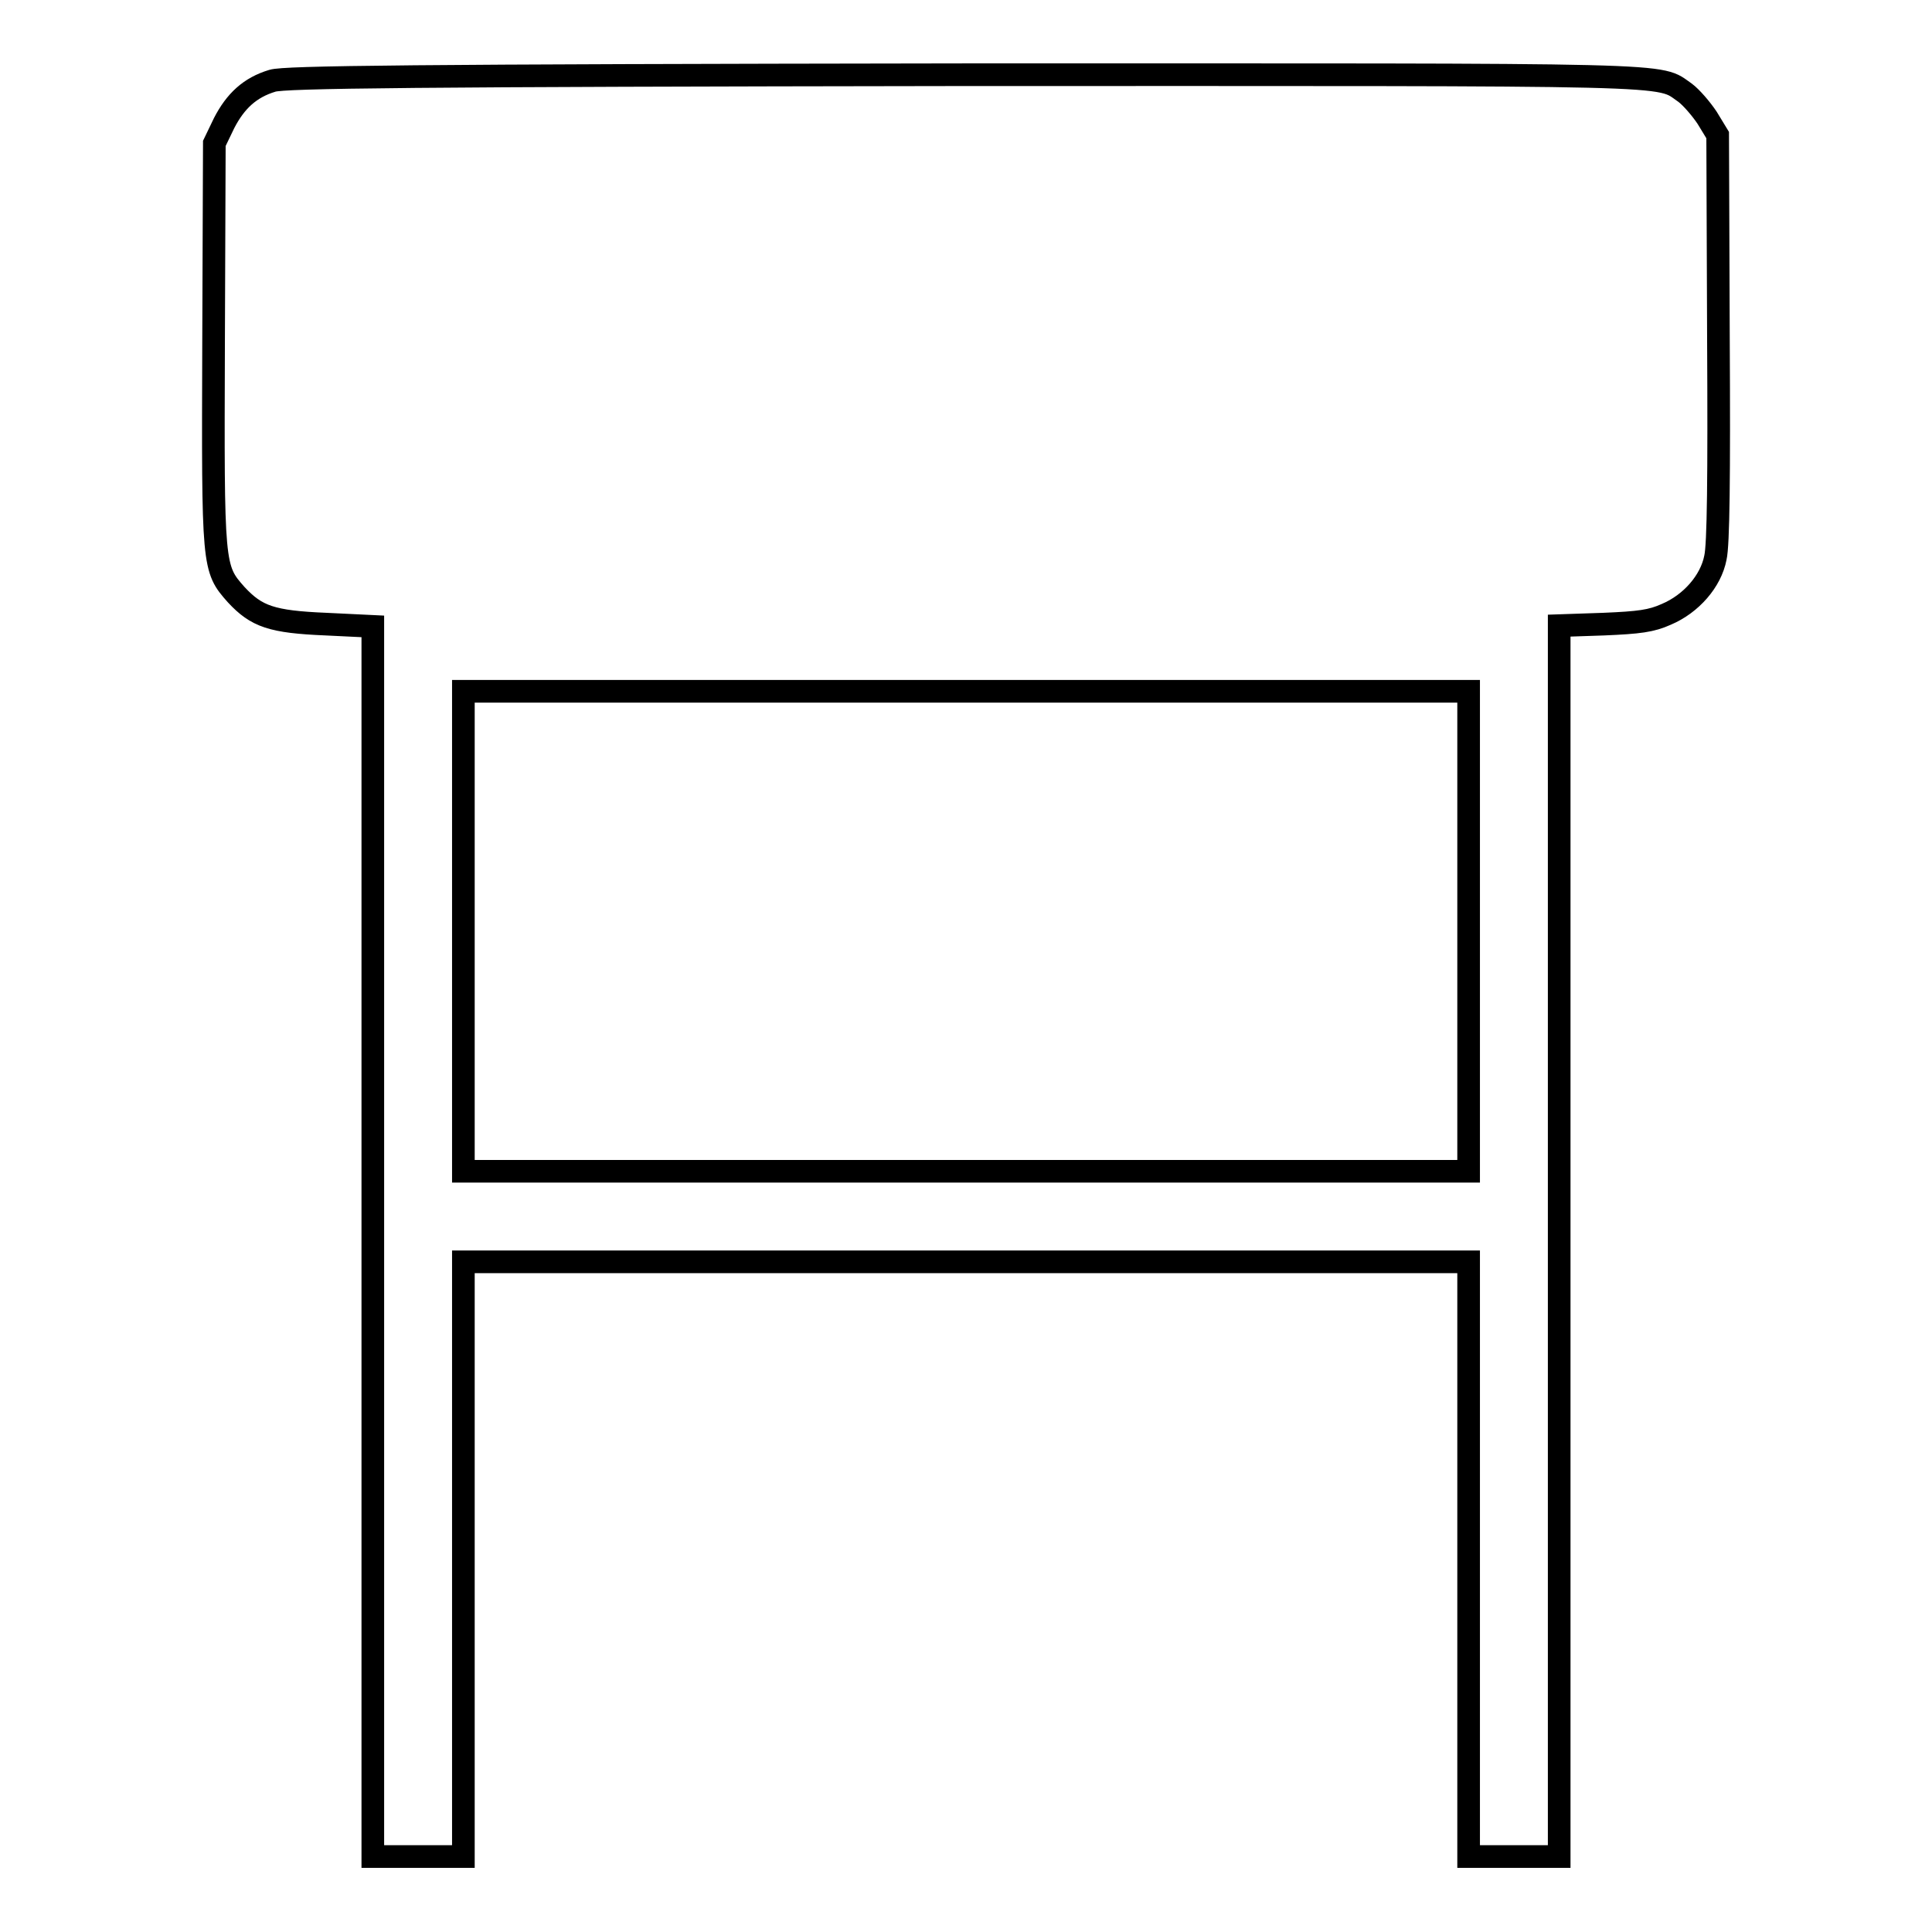 <?xml version="1.0" encoding="utf-8"?>
<!-- Svg Vector Icons : http://www.onlinewebfonts.com/icon -->
<!DOCTYPE svg PUBLIC "-//W3C//DTD SVG 1.1//EN" "http://www.w3.org/Graphics/SVG/1.1/DTD/svg11.dtd">
<svg version="1.1" xmlns="http://www.w3.org/2000/svg" xmlns:xlink="http://www.w3.org/1999/xlink" x="0px" y="0px" viewBox="0 0 256 256" enable-background="new 0 0 256 256" xml:space="preserve">
<g><g><g><path stroke-width="3" fill-opacity="0" stroke="#000000"  d="M36.1,10.7c-3,0.9-4.9,2.7-6.4,5.6L28.4,19l-0.1,26.5c-0.1,29.7-0.1,29.8,3,33.3c2.7,2.9,4.7,3.6,11.9,3.9l6.2,0.3v81.5V246h6h6v-39.4v-39.4H128h66.6v39.4V246h6h6v-81.5V82.9l5.9-0.2c4.7-0.2,6.3-0.4,8.3-1.3c3.3-1.4,5.9-4.4,6.5-7.5c0.4-1.7,0.5-10.6,0.4-29.2l-0.1-26.8l-1.4-2.3c-0.8-1.2-2.1-2.7-2.9-3.3c-3.8-2.6,1.3-2.4-95.7-2.4C54.3,10,37.7,10.2,36.1,10.7z M194.6,123.4v31.8H128H61.4v-31.8V91.6H128h66.6L194.6,123.4L194.6,123.4z"/></g></g></g>
</svg>
